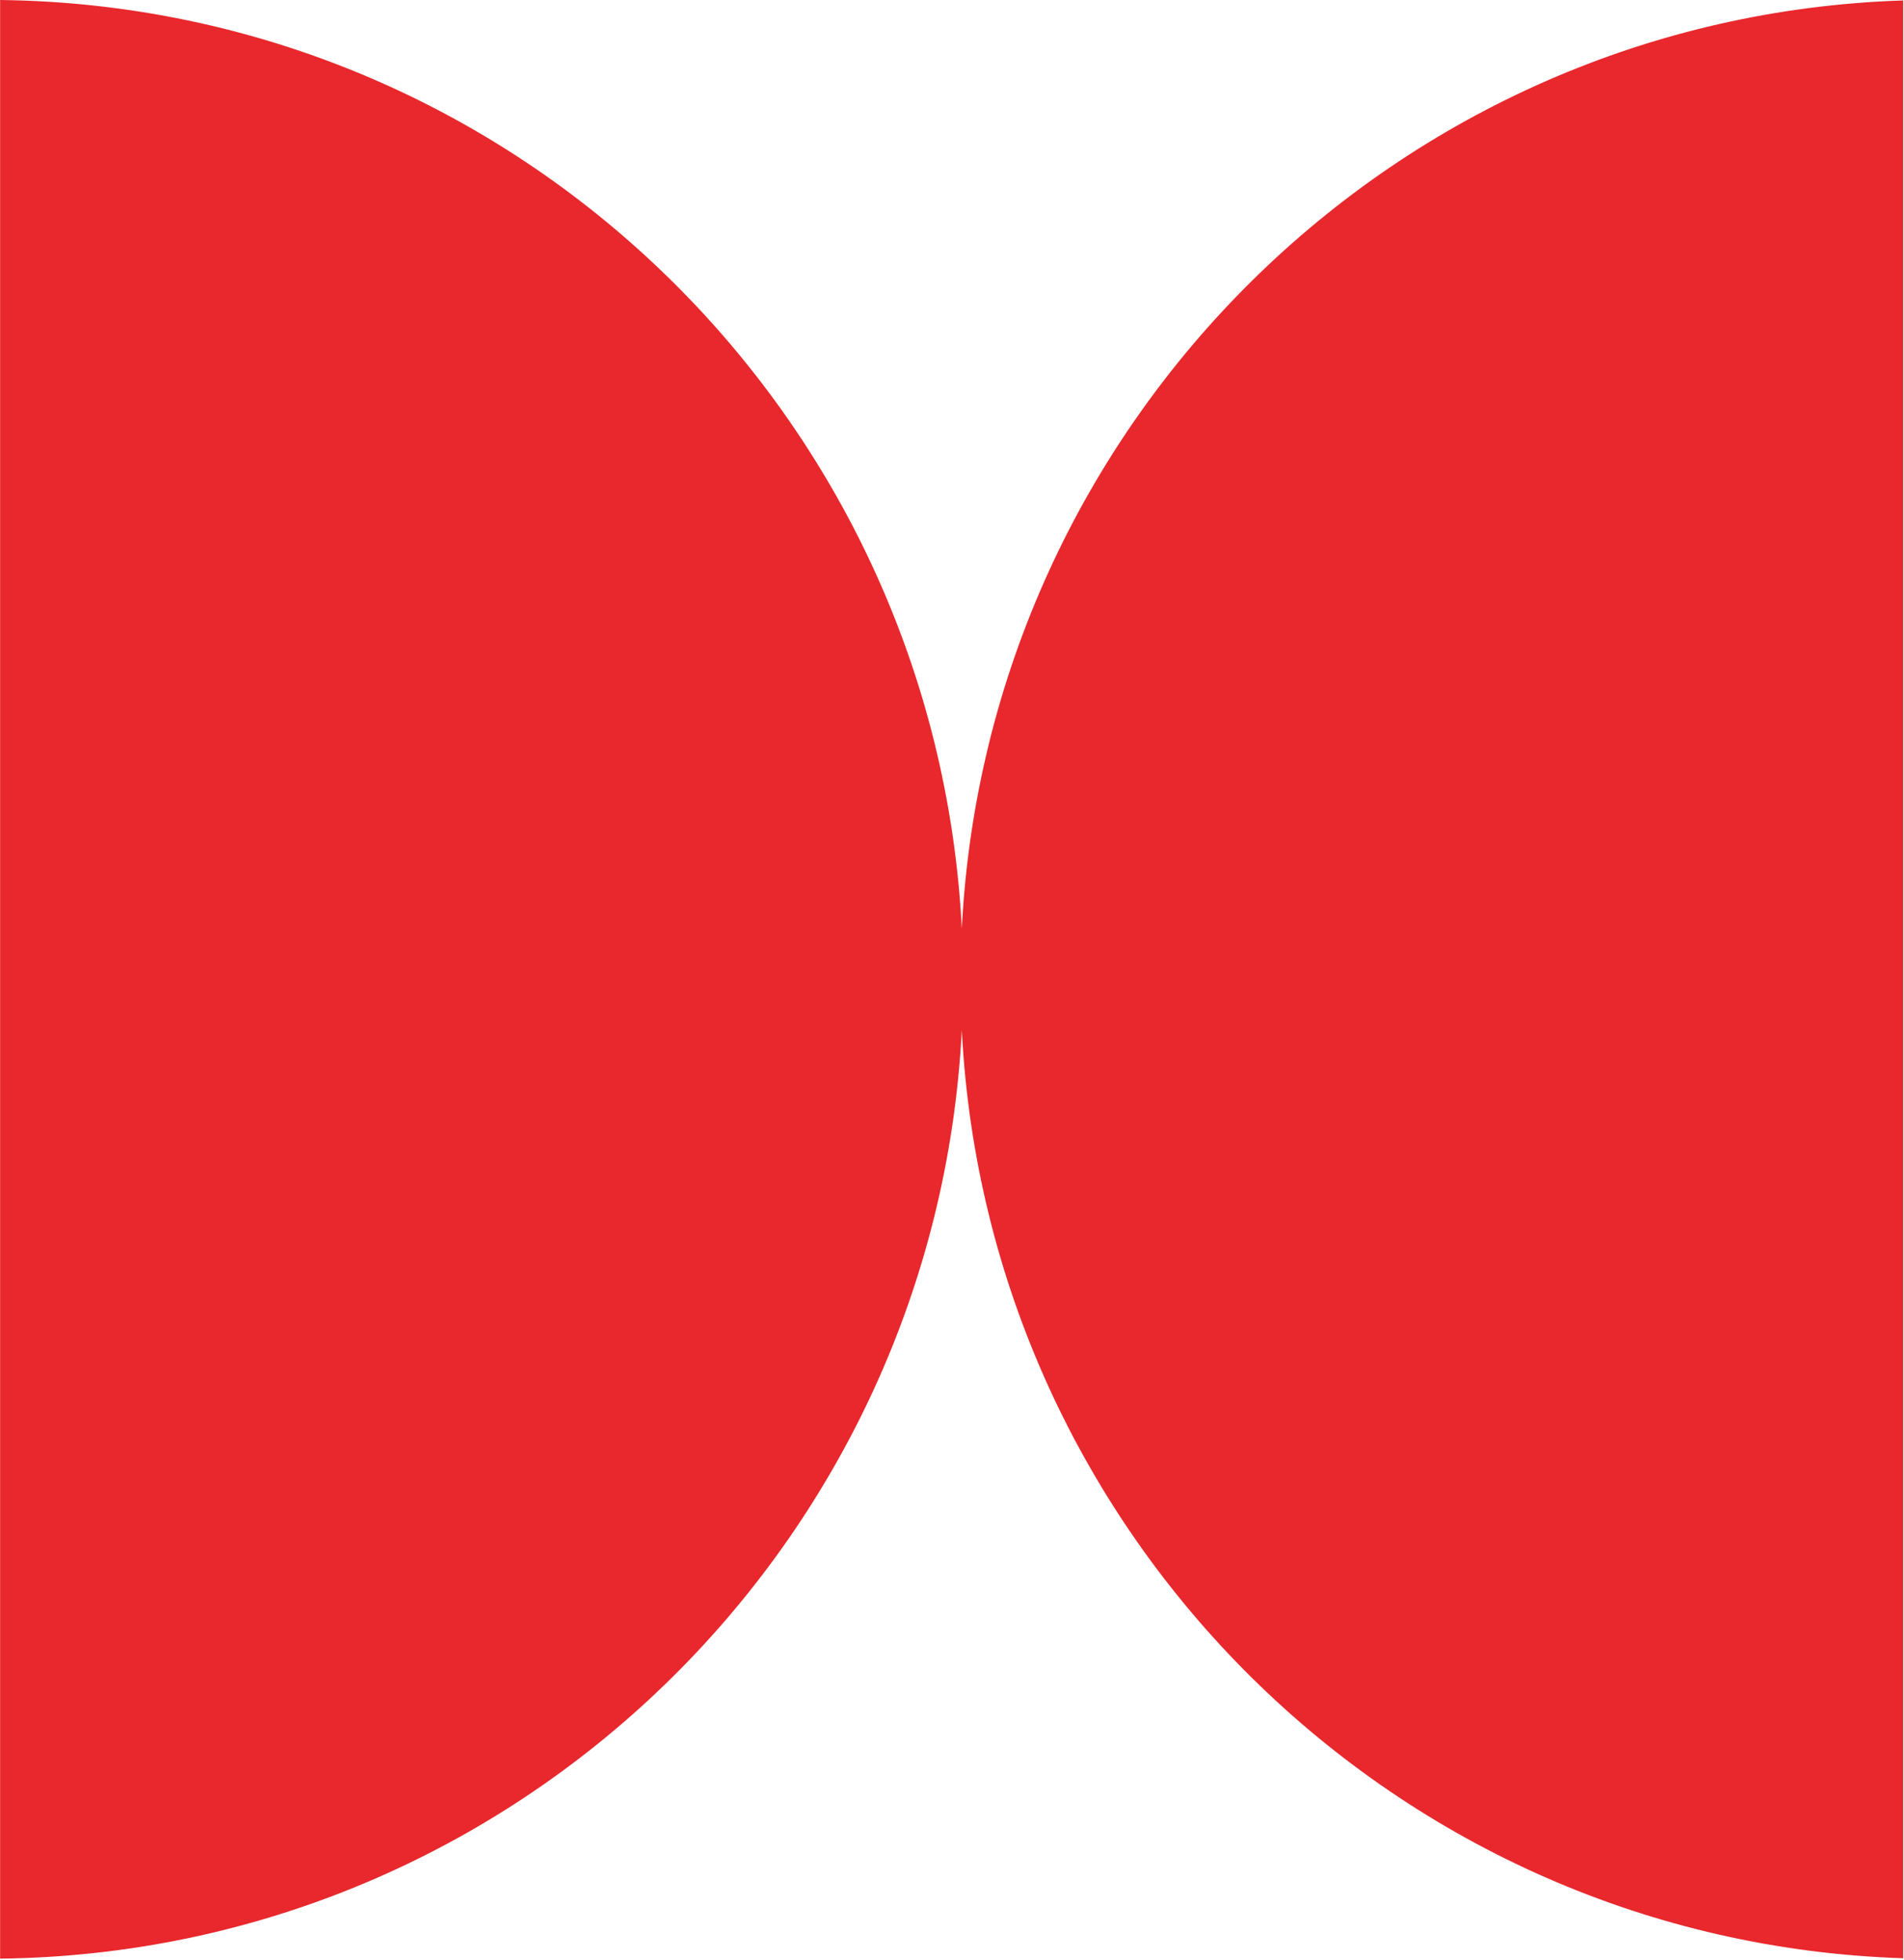 <?xml version="1.0" encoding="UTF-8"?> <svg xmlns="http://www.w3.org/2000/svg" viewBox="0 0 34.00 35.00" data-guides="{&quot;vertical&quot;:[],&quot;horizontal&quot;:[]}"><path fill="#e8282c" stroke="none" fill-opacity="1" stroke-width="1" stroke-opacity="1" clip-rule="evenodd" fill-rule="evenodd" id="tSvge7d6ad834" title="Path 1" d="M17.175 18.398C16.709 27.57 9.216 34.876 0.002 34.982C0.002 23.322 0.002 11.661 0.002 0C9.216 0.107 16.709 7.413 17.175 16.584C17.635 7.534 24.938 0.3 33.985 0.008C33.985 11.664 33.985 23.319 33.985 34.975C24.938 34.683 17.635 27.449 17.175 18.398Z"></path><defs></defs></svg> 
